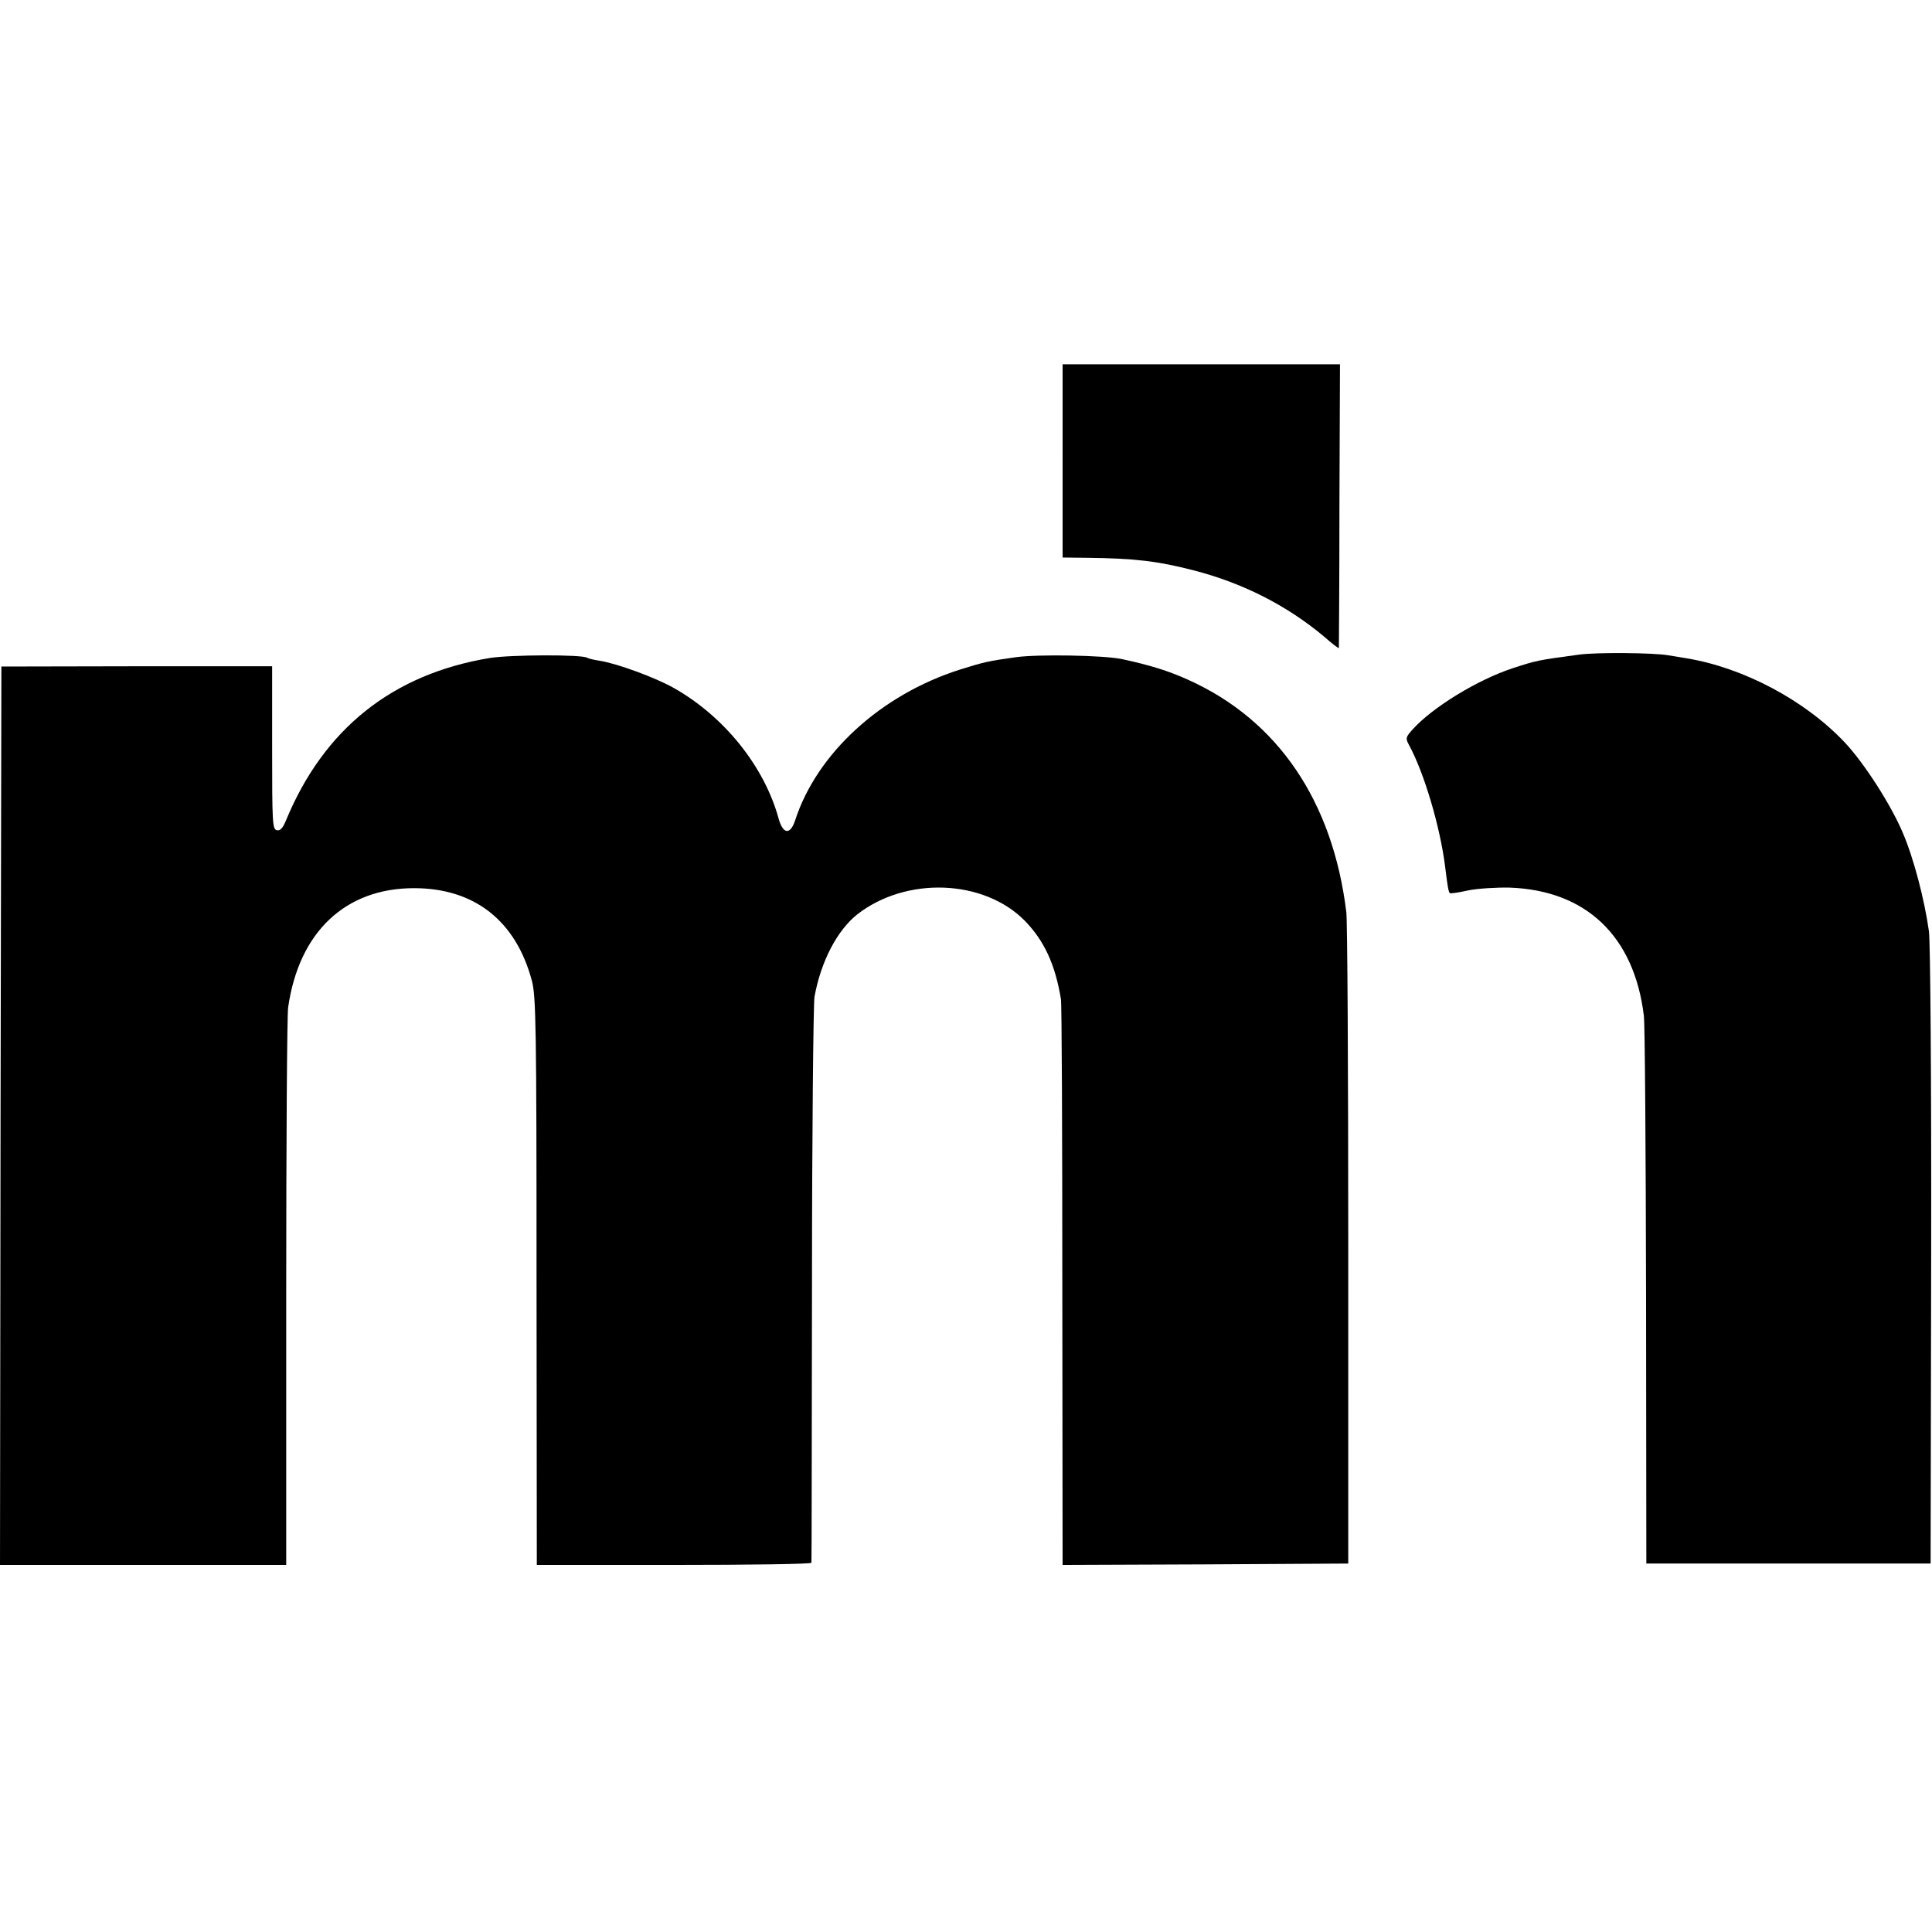 <?xml version="1.0" standalone="no"?>
<!DOCTYPE svg PUBLIC "-//W3C//DTD SVG 20010904//EN"
 "http://www.w3.org/TR/2001/REC-SVG-20010904/DTD/svg10.dtd">
<svg version="1.0" xmlns="http://www.w3.org/2000/svg"
 width="700pt" height="700pt" viewBox="0 0 700 700"
 preserveAspectRatio="xMidYMid meet">
<g transform="translate(0,700) scale(0.1,-0.1)"
fill="#000000" stroke="none">
<path d="M3850 5330 l0 -350 88 -1 c175 -2 256 -12 385 -45 179 -46 339 -127
475 -241 28 -25 52 -43 53 -41 0 2 2 234 2 516 l2 512 -502 0 -503 0 0 -350z"/>
<path d="M5720 4628 c-149 -20 -153 -21 -239 -49 -128 -42 -291 -142 -363
-222 -25 -28 -26 -32 -13 -56 55 -101 113 -297 131 -441 8 -66 12 -92 17 -96
2 -2 32 2 67 10 35 7 103 11 150 10 277 -10 451 -176 486 -464 4 -30 7 -489 8
-1020 l1 -965 515 0 515 0 2 1110 c1 658 -3 1138 -8 1180 -16 115 -55 265 -95
358 -42 100 -140 253 -211 328 -144 152 -366 270 -573 304 -19 3 -49 8 -67 11
-51 9 -262 11 -323 2z"/>
<path d="M1775 4616 c-353 -58 -602 -257 -739 -589 -11 -27 -21 -38 -33 -35
-16 3 -17 27 -17 299 l0 295 -490 0 -491 -1 -3 -1627 -2 -1628 518 0 519 0 0
988 c0 543 3 1007 7 1032 39 273 207 432 456 432 219 0 369 -118 427 -335 15
-56 17 -164 17 -1089 l1 -1028 498 0 c273 0 497 3 497 8 1 4 1 456 2 1005 0
549 5 1019 9 1045 23 128 82 241 155 299 177 138 458 128 607 -23 70 -72 110
-157 131 -284 3 -14 5 -481 5 -1038 l1 -1012 518 2 517 3 0 1150 c0 633 -3
1177 -7 1210 -49 402 -248 696 -573 842 -68 31 -137 53 -240 75 -66 14 -303
18 -383 7 -101 -14 -118 -18 -204 -45 -286 -91 -518 -303 -597 -546 -18 -55
-45 -51 -61 10 -52 186 -196 366 -378 469 -67 38 -206 89 -269 99 -21 3 -41 8
-46 11 -19 12 -278 11 -352 -1z"/>
</g>
</svg>
